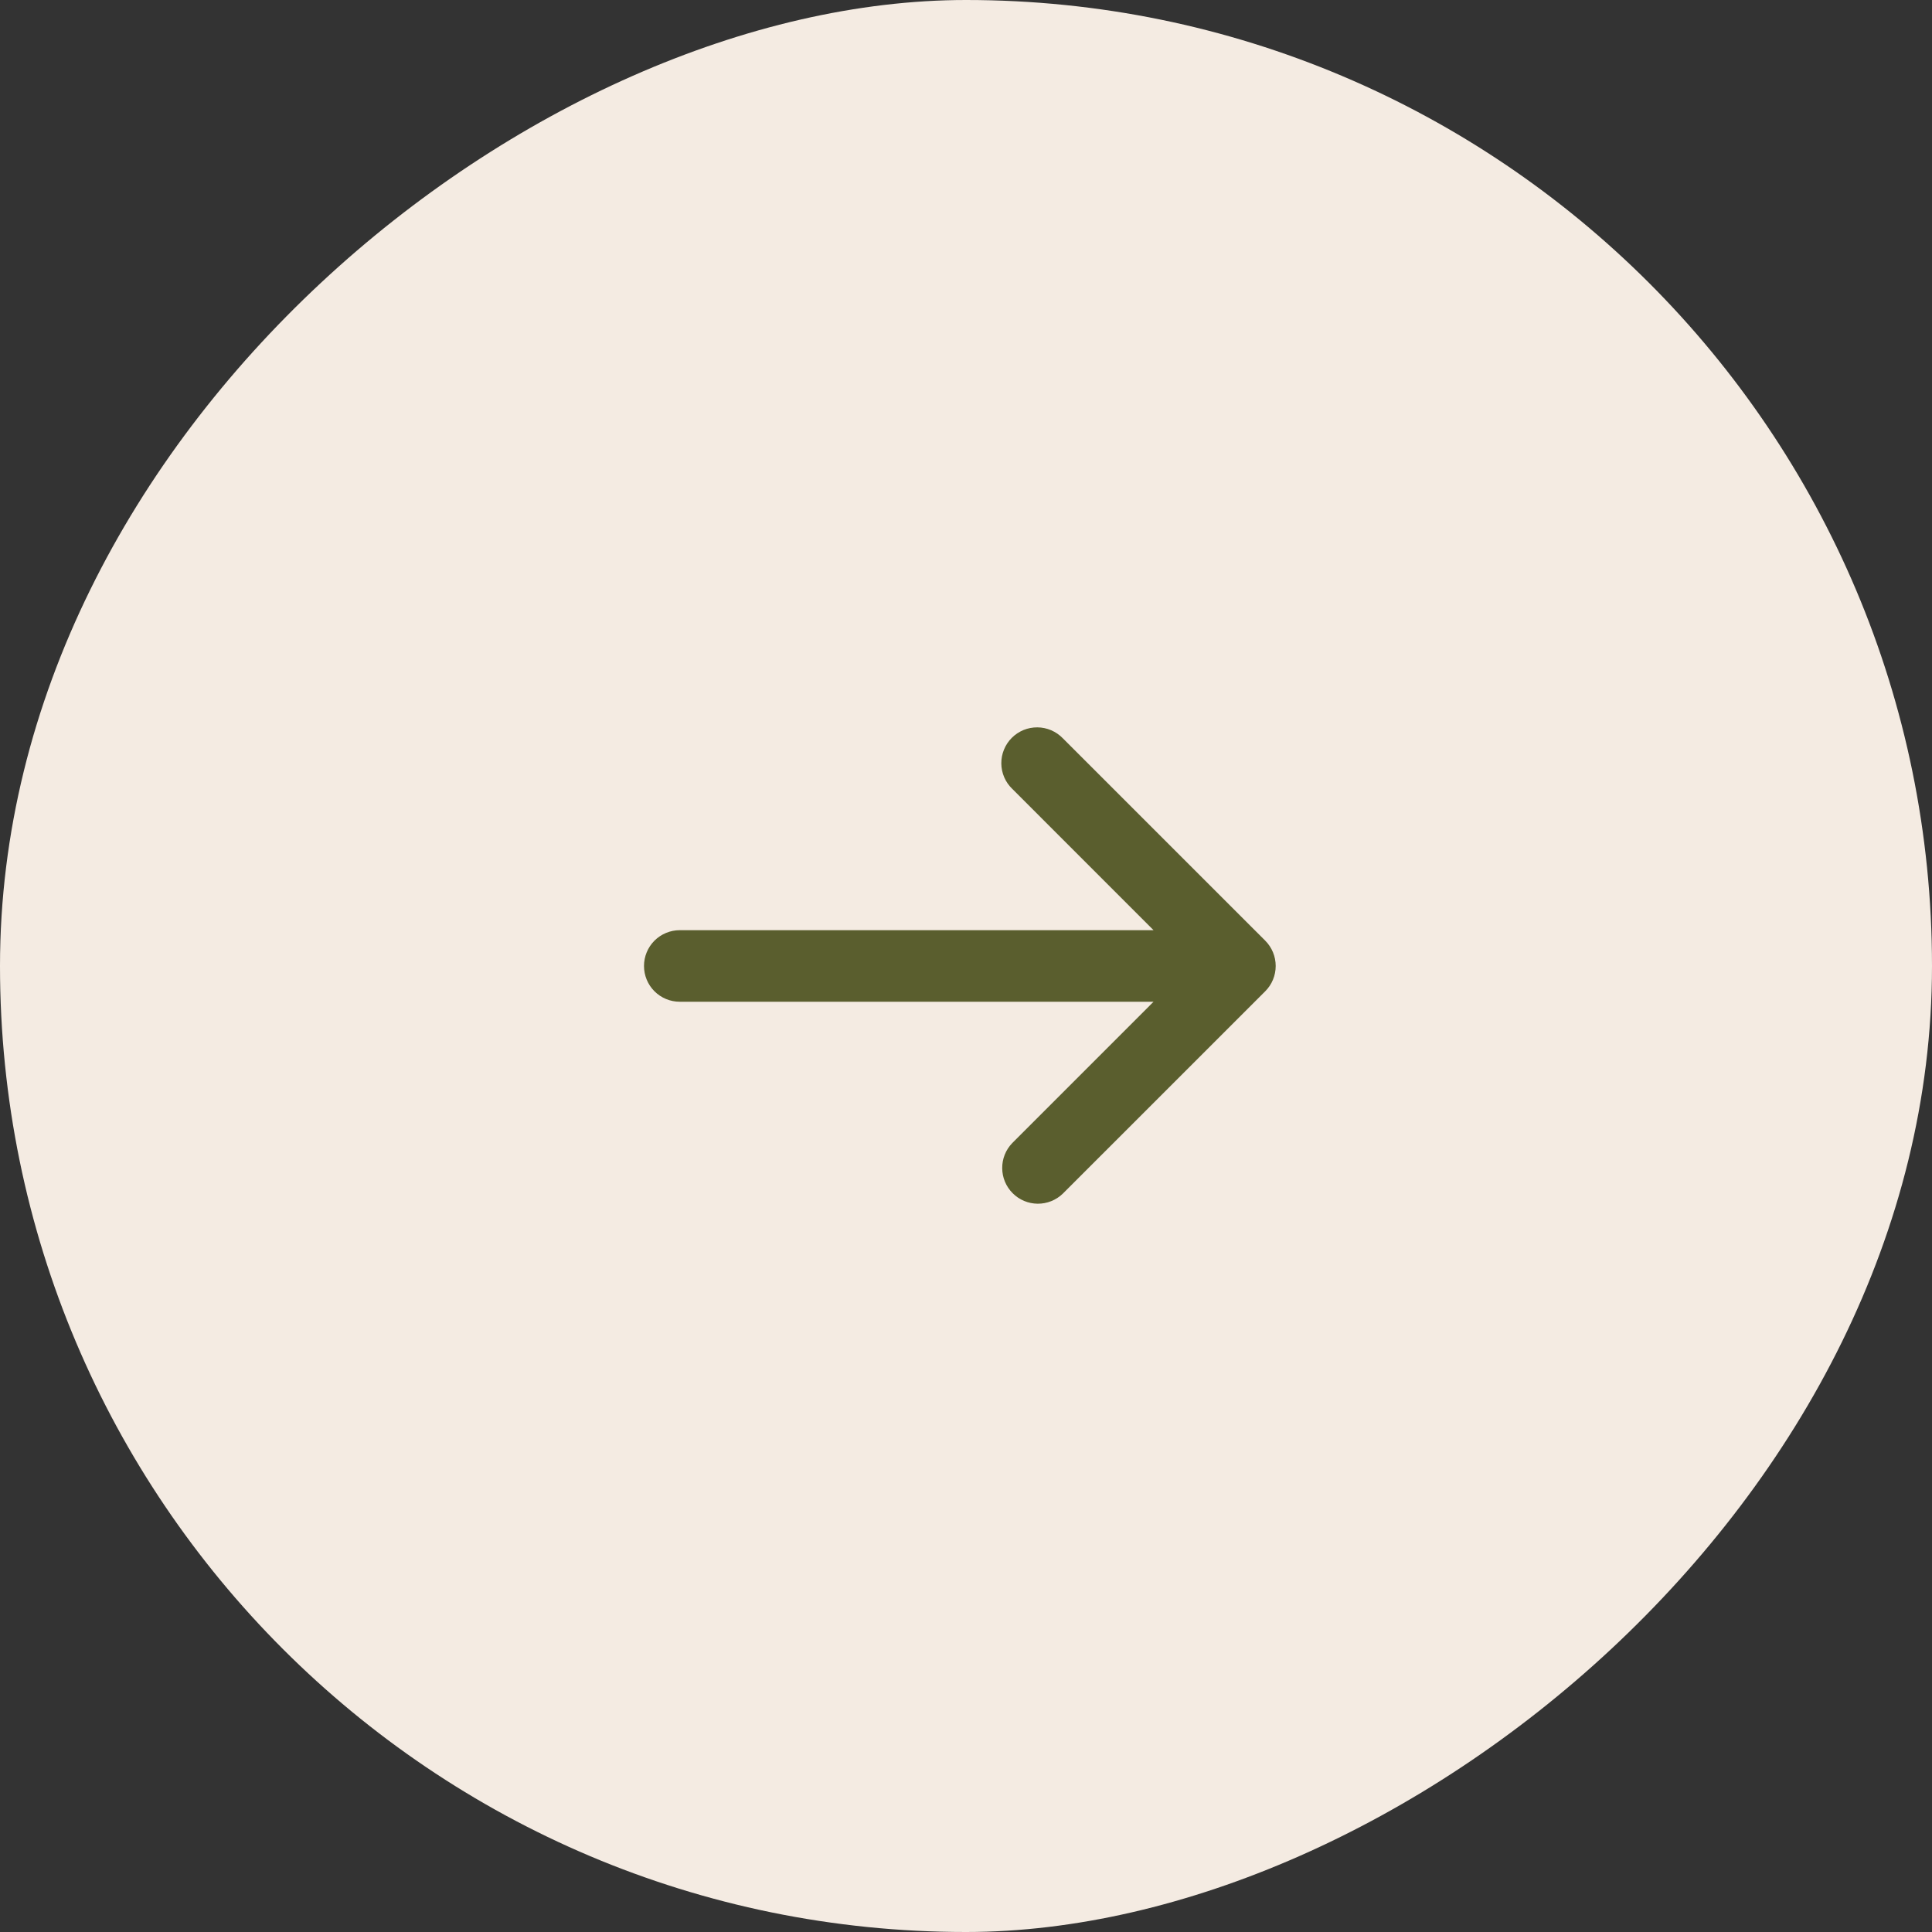 <svg width="54" height="54" viewBox="0 0 54 54" fill="none" xmlns="http://www.w3.org/2000/svg">
<rect x="0" y="0" width="54" height="54" fill="#333333" stroke="none"/>
<rect y="54" width="54" height="54" rx="27" transform="rotate(-90 0 54)" fill="#F4EBE2"/>
<g clip-path="url(#clip0_631_5731)">
<path d="M35.364 27.706C35.551 27.519 35.656 27.265 35.656 26.999C35.656 26.734 35.551 26.48 35.364 26.292L29.706 20.635C29.614 20.54 29.504 20.464 29.382 20.411C29.26 20.359 29.129 20.331 28.996 20.33C28.863 20.329 28.731 20.354 28.608 20.404C28.486 20.455 28.374 20.529 28.28 20.623C28.186 20.717 28.112 20.828 28.062 20.951C28.011 21.074 27.986 21.206 27.987 21.339C27.988 21.471 28.016 21.603 28.068 21.725C28.121 21.847 28.197 21.957 28.293 22.049L32.242 25.999L19 25.999C18.734 25.999 18.48 26.105 18.292 26.292C18.105 26.48 18 26.734 18 26.999C18 27.265 18.105 27.519 18.292 27.706C18.48 27.894 18.734 27.999 19 27.999L32.242 27.999L28.293 31.949C28.11 32.138 28.009 32.391 28.012 32.653C28.014 32.915 28.119 33.166 28.305 33.351C28.49 33.537 28.741 33.642 29.003 33.644C29.265 33.646 29.518 33.545 29.706 33.363L35.364 27.706Z" fill="#5A5E2E"/>
</g>
<defs>
<clipPath id="clip0_631_5731">
<rect width="24" height="24" fill="white" transform="matrix(0 1 -1 0 39 15)"/>
</clipPath>
</defs>
</svg>
